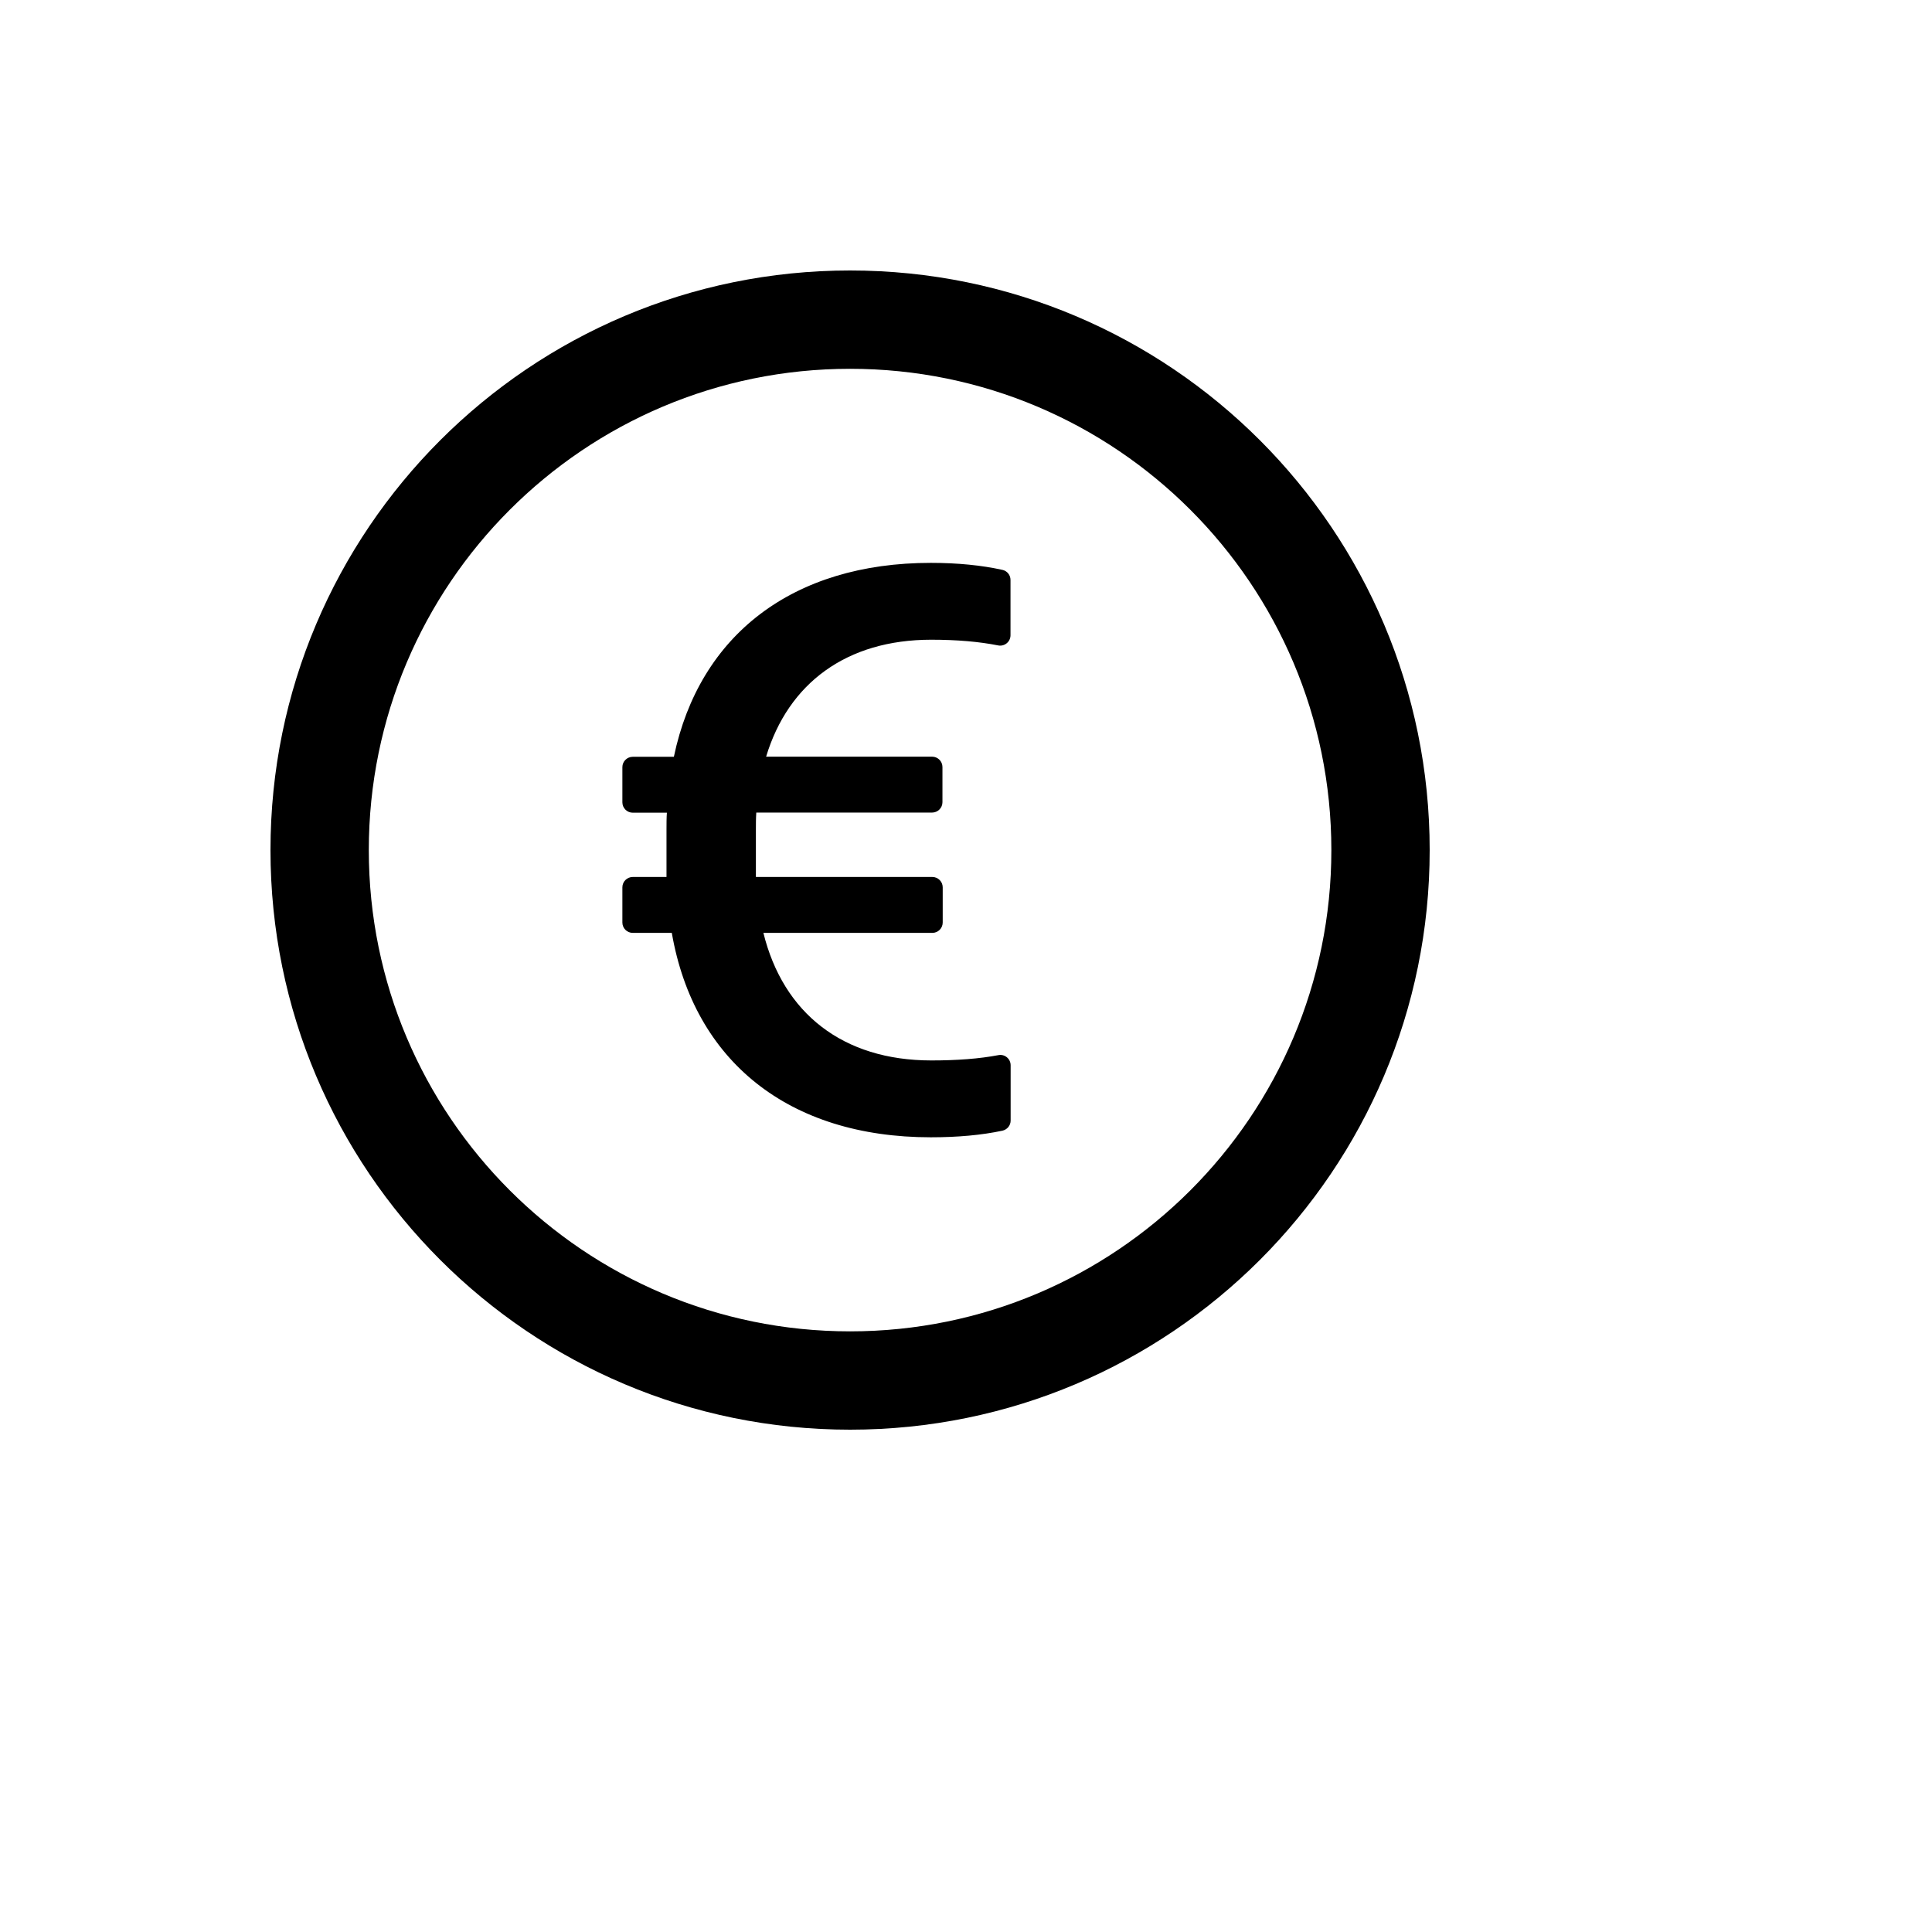 <svg xmlns="http://www.w3.org/2000/svg" version="1.1" xmlns:xlink="http://www.w3.org/1999/xlink" width="100%" height="100%" id="svgWorkerArea" viewBox="-25 -25 625 625" xmlns:idraw="https://idraw.muisca.co" style="background: white;"><defs id="defsdoc"><pattern id="patternBool" x="0" y="0" width="10" height="10" patternUnits="userSpaceOnUse" patternTransform="rotate(35)"><circle cx="5" cy="5" r="4" style="stroke: none;fill: #ff000070;"></circle></pattern></defs><g id="fileImp-259106641" class="cosito"><path id="pathImp-74773327" class="grouped" d="M250 62.5C146.457 62.5 62.5 146.457 62.5 250 62.5 353.543 146.457 437.5 250 437.5 353.543 437.5 437.5 353.543 437.5 250 437.5 146.457 353.543 62.5 250 62.5 250 62.5 250 62.5 250 62.5M250 405.692C164.035 405.692 94.308 335.965 94.308 250 94.308 164.035 164.035 94.308 250 94.308 335.965 94.308 405.692 164.035 405.692 250 405.692 335.965 335.965 405.692 250 405.692 250 405.692 250 405.692 250 405.692M299.261 159.347C292.606 157.882 284.863 157.087 276.116 157.087 231.459 157.087 201.242 180.399 192.997 219.824 192.997 219.824 179.688 219.824 179.688 219.824 177.846 219.824 176.339 221.331 176.339 223.172 176.339 223.172 176.339 234.556 176.339 234.556 176.339 236.398 177.846 237.905 179.688 237.905 179.688 237.905 190.737 237.905 190.737 237.905 190.611 239.62 190.611 241.42 190.611 243.262 190.611 243.262 190.611 258.705 190.611 258.705 190.611 258.705 179.688 258.705 179.688 258.705 177.846 258.705 176.339 260.212 176.339 262.053 176.339 262.053 176.339 273.438 176.339 273.438 176.339 275.279 177.846 276.786 179.688 276.786 179.688 276.786 192.327 276.786 192.327 276.786 199.526 318.304 230.162 342.913 276.116 342.913 284.863 342.913 292.606 342.201 299.261 340.778 300.809 340.444 301.939 339.104 301.939 337.514 301.939 337.514 301.939 319.601 301.939 319.601 301.939 317.508 300.014 315.918 297.963 316.337 291.811 317.508 284.612 318.052 276.284 318.052 247.614 318.052 228.362 302.734 221.959 276.786 221.959 276.786 276.618 276.786 276.618 276.786 278.46 276.786 279.966 275.279 279.966 273.438 279.966 273.438 279.966 262.053 279.966 262.053 279.966 260.212 278.46 258.705 276.618 258.705 276.618 258.705 219.531 258.705 219.531 258.705 219.531 258.705 219.531 243.638 219.531 243.638 219.531 241.671 219.531 239.704 219.657 237.863 219.657 237.863 276.535 237.863 276.535 237.863 278.376 237.863 279.883 236.356 279.883 234.514 279.883 234.514 279.883 223.131 279.883 223.131 279.883 221.289 278.376 219.782 276.535 219.782 276.535 219.782 222.838 219.782 222.838 219.782 230.036 195.968 248.912 181.947 276.242 181.947 284.57 181.947 291.769 182.575 297.88 183.789 299.949 184.211 301.887 182.636 301.897 180.525 301.897 180.525 301.897 162.612 301.897 162.612 301.897 161.021 300.809 159.682 299.261 159.347 299.261 159.347 299.261 159.347 299.261 159.347"></path></g></svg>